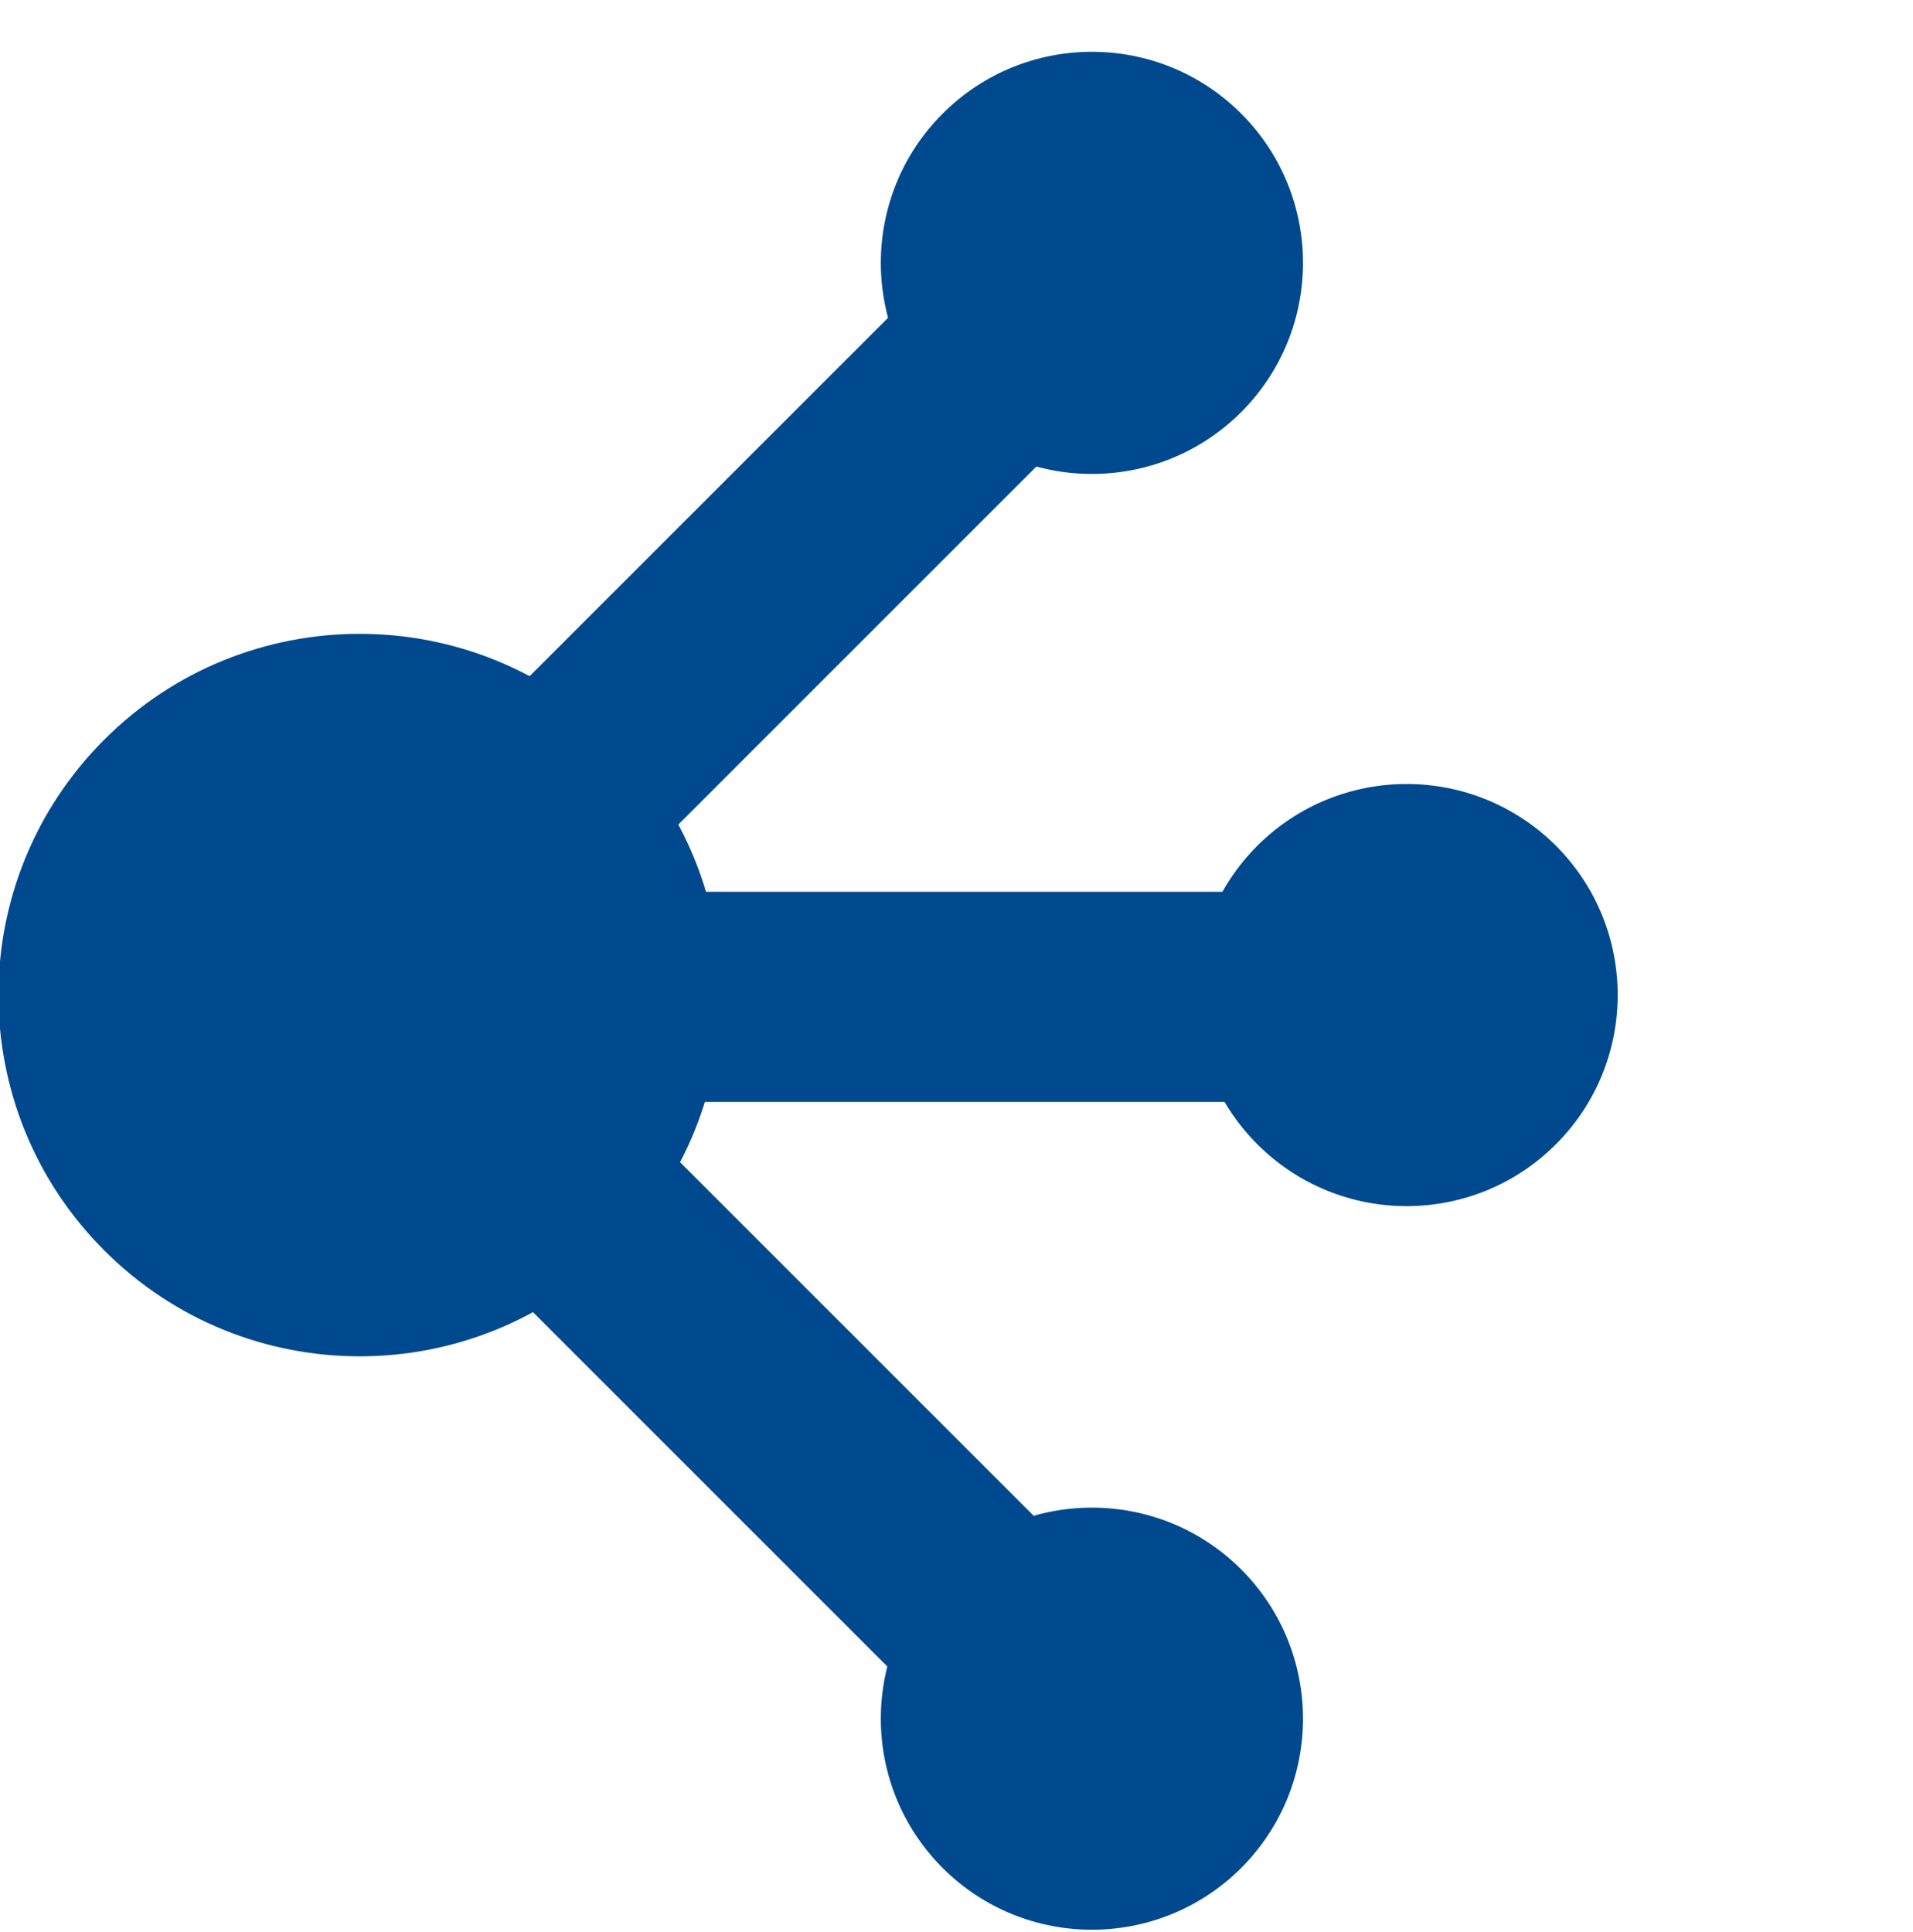<?xml version="1.0" encoding="UTF-8" standalone="no"?>
<!-- Generator: Adobe Illustrator 14.0.0, SVG Export Plug-In . SVG Version: 6.00 Build 43363)  -->

<svg
   xmlns:dc="http://purl.org/dc/elements/1.1/"
   xmlns:cc="http://creativecommons.org/ns#"
   xmlns:rdf="http://www.w3.org/1999/02/22-rdf-syntax-ns#"
   xmlns:svg="http://www.w3.org/2000/svg"
   xmlns="http://www.w3.org/2000/svg"
   xmlns:sodipodi="http://sodipodi.sourceforge.net/DTD/sodipodi-0.dtd"
   xmlns:inkscape="http://www.inkscape.org/namespaces/inkscape"
   version="1.1"
   id="Calque_1"
   x="0px"
   y="0px"
   width="28.547"
   height="28.831"
   viewBox="0 0 28.547 28.831"
   enable-background="new 0 0 141.73 141.73"
   xml:space="preserve"
   inkscape:version="0.91 r13725"
   sodipodi:docname="developpement.svg"><defs
     id="defs23" /><sodipodi:namedview
     pagecolor="#ffffff"
     bordercolor="#666666"
     borderopacity="1"
     objecttolerance="10"
     gridtolerance="10"
     guidetolerance="10"
     inkscape:pageopacity="0"
     inkscape:pageshadow="2"
     inkscape:window-width="1048"
     inkscape:window-height="563"
     id="namedview21"
     showgrid="false"
     fit-margin-top="0"
     fit-margin-left="0"
     fit-margin-right="0"
     fit-margin-bottom="0"
     inkscape:zoom="1.665138"
     inkscape:cx="-61.570054"
     inkscape:cy="10.883752"
     inkscape:window-x="261"
     inkscape:window-y="33"
     inkscape:window-maximized="0"
     inkscape:current-layer="Calque_1" /><g
     id="g3"
     transform="matrix(1.176,0,0,1.176,-68.192,-67.338)"><path
       d="m 59.31,66.646 c -1.791,1.79 -1.791,4.692 0,6.483 1.789,1.791 4.692,1.791 6.482,0 1.791,-1.791 1.791,-4.693 0,-6.483 -1.79,-1.79 -4.693,-1.79 -6.482,0"
       id="path5"
       inkscape:connector-curvature="0"
       style="fill:#00498e" /><path
       d="m 69.948,58.702 c -1.046,1.046 -1.046,2.742 0,3.788 1.046,1.046 2.742,1.046 3.788,0 1.046,-1.046 1.046,-2.742 0,-3.788 -1.046,-1.046 -2.742,-1.046 -3.788,0"
       id="path7"
       inkscape:connector-curvature="0"
       style="fill:#00498e" /><path
       d="m 73.941,67.993 c -1.045,1.046 -1.045,2.742 0,3.788 1.047,1.047 2.742,1.047 3.789,0 1.045,-1.045 1.045,-2.742 0,-3.788 -1.047,-1.045 -2.742,-1.045 -3.789,0"
       id="path9"
       inkscape:connector-curvature="0"
       style="fill:#00498e" /></g><rect
     x="9.266"
     y="13.309"
     width="9.719"
     height="3.136"
     id="rect11"
     style="fill:#00498e" /><rect
     x="-15.861"
     y="-2.278"
     transform="matrix(-0.707,-0.707,0.707,-0.707,0,0)"
     width="3.135"
     height="9.718"
     id="rect13"
     style="fill:#00498e" /><g
     id="g15"
     transform="matrix(1.176,0,0,1.176,-68.192,-67.338)"><path
       d="m 69.948,80.965 c -1.046,-1.047 -1.046,-2.742 0,-3.789 1.046,-1.045 2.742,-1.045 3.788,0 1.046,1.047 1.046,2.742 0,3.789 -1.046,1.045 -2.742,1.045 -3.788,0"
       id="path17"
       inkscape:connector-curvature="0"
       style="fill:#00498e" /></g><rect
     x="5.089"
     y="-28.391"
     transform="matrix(-0.707,0.707,-0.707,-0.707,0,0)"
     width="3.135"
     height="9.719"
     id="rect19"
     style="fill:#00498e" /></svg>